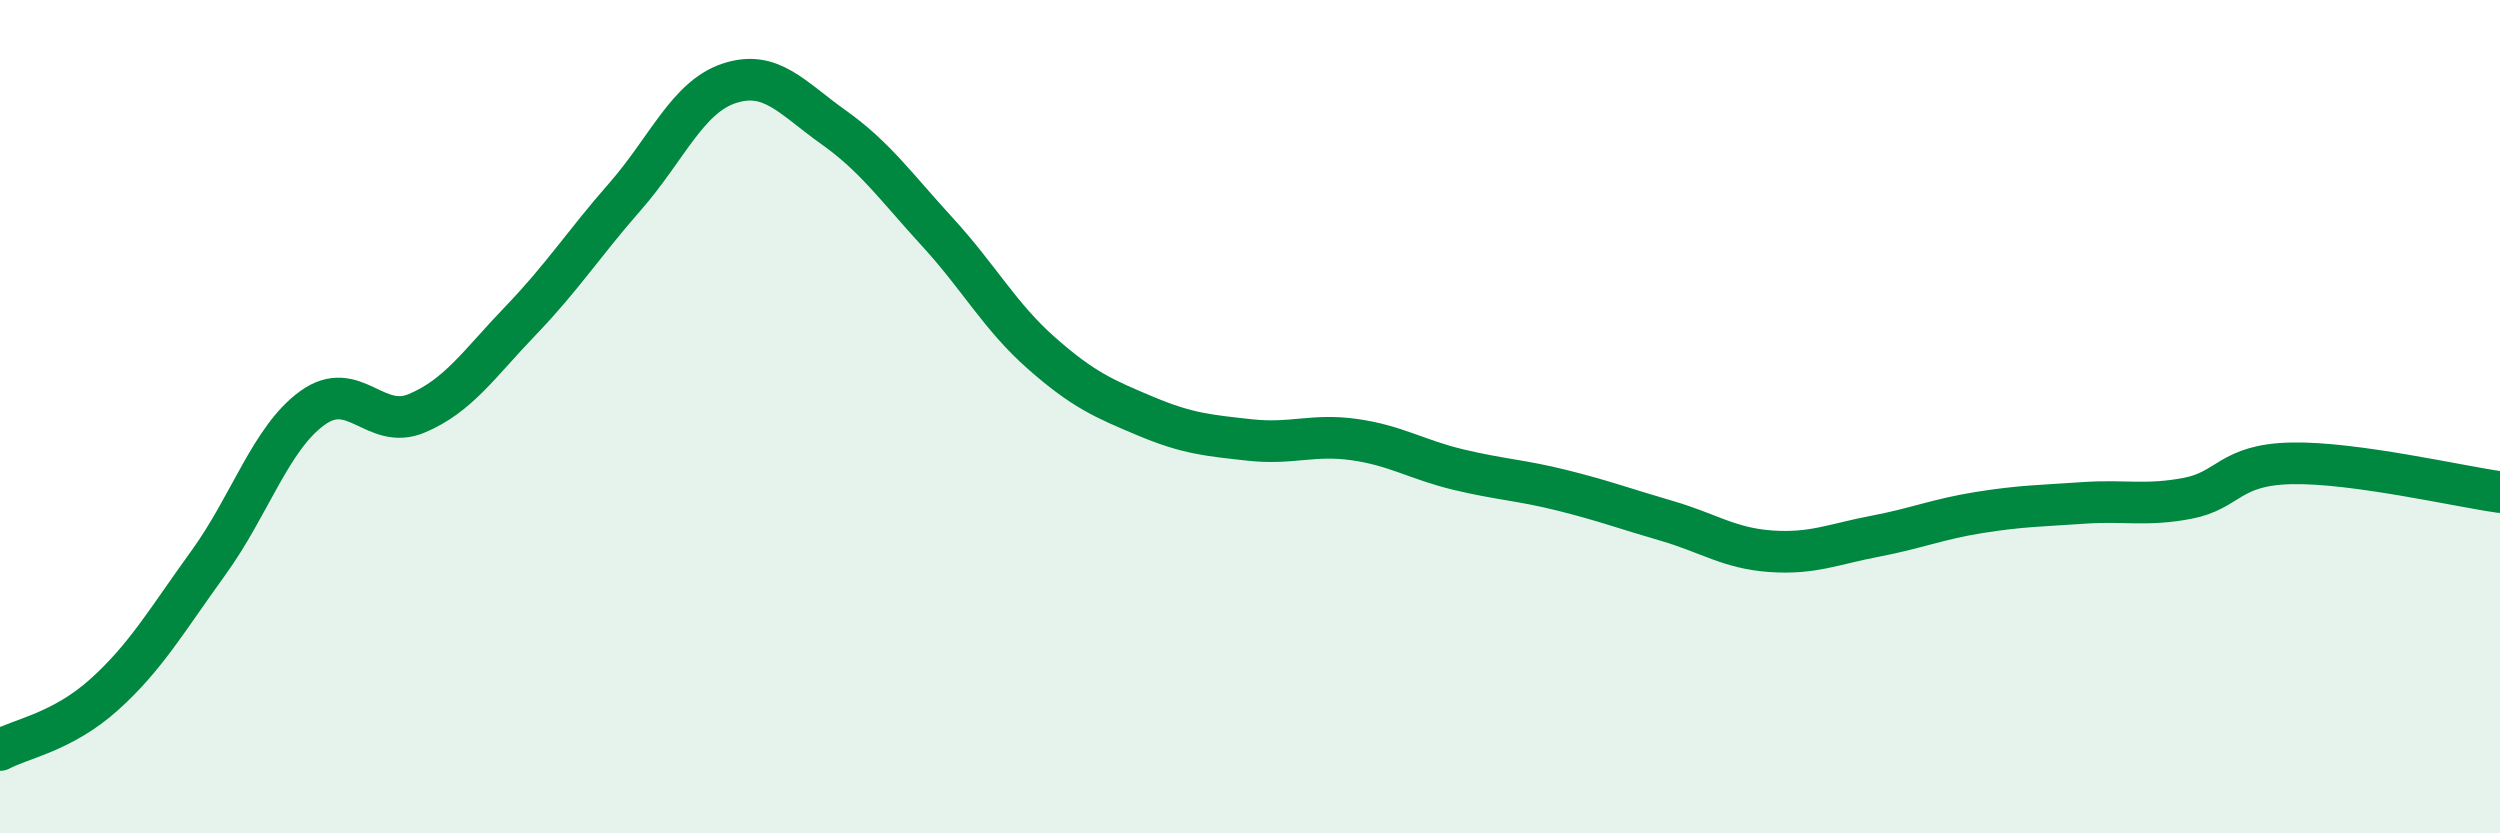 
    <svg width="60" height="20" viewBox="0 0 60 20" xmlns="http://www.w3.org/2000/svg">
      <path
        d="M 0,18 C 0.5,17.73 1.5,17.57 2.5,16.67 C 3.5,15.77 4,14.89 5,13.51 C 6,12.13 6.5,10.51 7.5,9.79 C 8.5,9.07 9,10.34 10,9.92 C 11,9.5 11.5,8.73 12.5,7.69 C 13.5,6.65 14,5.86 15,4.72 C 16,3.58 16.5,2.33 17.5,2 C 18.5,1.67 19,2.34 20,3.05 C 21,3.76 21.5,4.48 22.5,5.57 C 23.5,6.66 24,7.6 25,8.48 C 26,9.36 26.5,9.57 27.5,9.99 C 28.5,10.41 29,10.45 30,10.56 C 31,10.67 31.5,10.41 32.5,10.55 C 33.5,10.69 34,11.03 35,11.27 C 36,11.51 36.5,11.52 37.5,11.77 C 38.5,12.02 39,12.21 40,12.5 C 41,12.79 41.5,13.16 42.5,13.23 C 43.5,13.3 44,13.06 45,12.87 C 46,12.68 46.5,12.46 47.5,12.3 C 48.5,12.14 49,12.14 50,12.07 C 51,12 51.5,12.15 52.5,11.96 C 53.5,11.77 53.5,11.15 55,11.12 C 56.5,11.09 59,11.67 60,11.81L60 20L0 20Z"
        fill="#008740"
        opacity="0.1"
        stroke-linecap="round"
        stroke-linejoin="round"
      />
      <path
        d="M 0,18 C 0.5,17.73 1.5,17.57 2.5,16.67 C 3.5,15.77 4,14.89 5,13.51 C 6,12.13 6.5,10.51 7.5,9.79 C 8.5,9.07 9,10.34 10,9.92 C 11,9.5 11.5,8.73 12.5,7.69 C 13.5,6.65 14,5.86 15,4.72 C 16,3.58 16.5,2.33 17.5,2 C 18.5,1.67 19,2.34 20,3.05 C 21,3.76 21.5,4.48 22.5,5.57 C 23.5,6.66 24,7.6 25,8.48 C 26,9.36 26.5,9.57 27.5,9.99 C 28.5,10.41 29,10.45 30,10.56 C 31,10.67 31.5,10.41 32.5,10.55 C 33.5,10.69 34,11.03 35,11.27 C 36,11.51 36.5,11.52 37.5,11.77 C 38.5,12.02 39,12.21 40,12.5 C 41,12.79 41.5,13.16 42.5,13.23 C 43.5,13.3 44,13.06 45,12.87 C 46,12.68 46.5,12.46 47.5,12.3 C 48.5,12.14 49,12.14 50,12.07 C 51,12 51.5,12.15 52.5,11.96 C 53.5,11.77 53.5,11.15 55,11.12 C 56.5,11.09 59,11.67 60,11.81"
        stroke="#008740"
        stroke-width="1"
        fill="none"
        stroke-linecap="round"
        stroke-linejoin="round"
      />
    </svg>
  